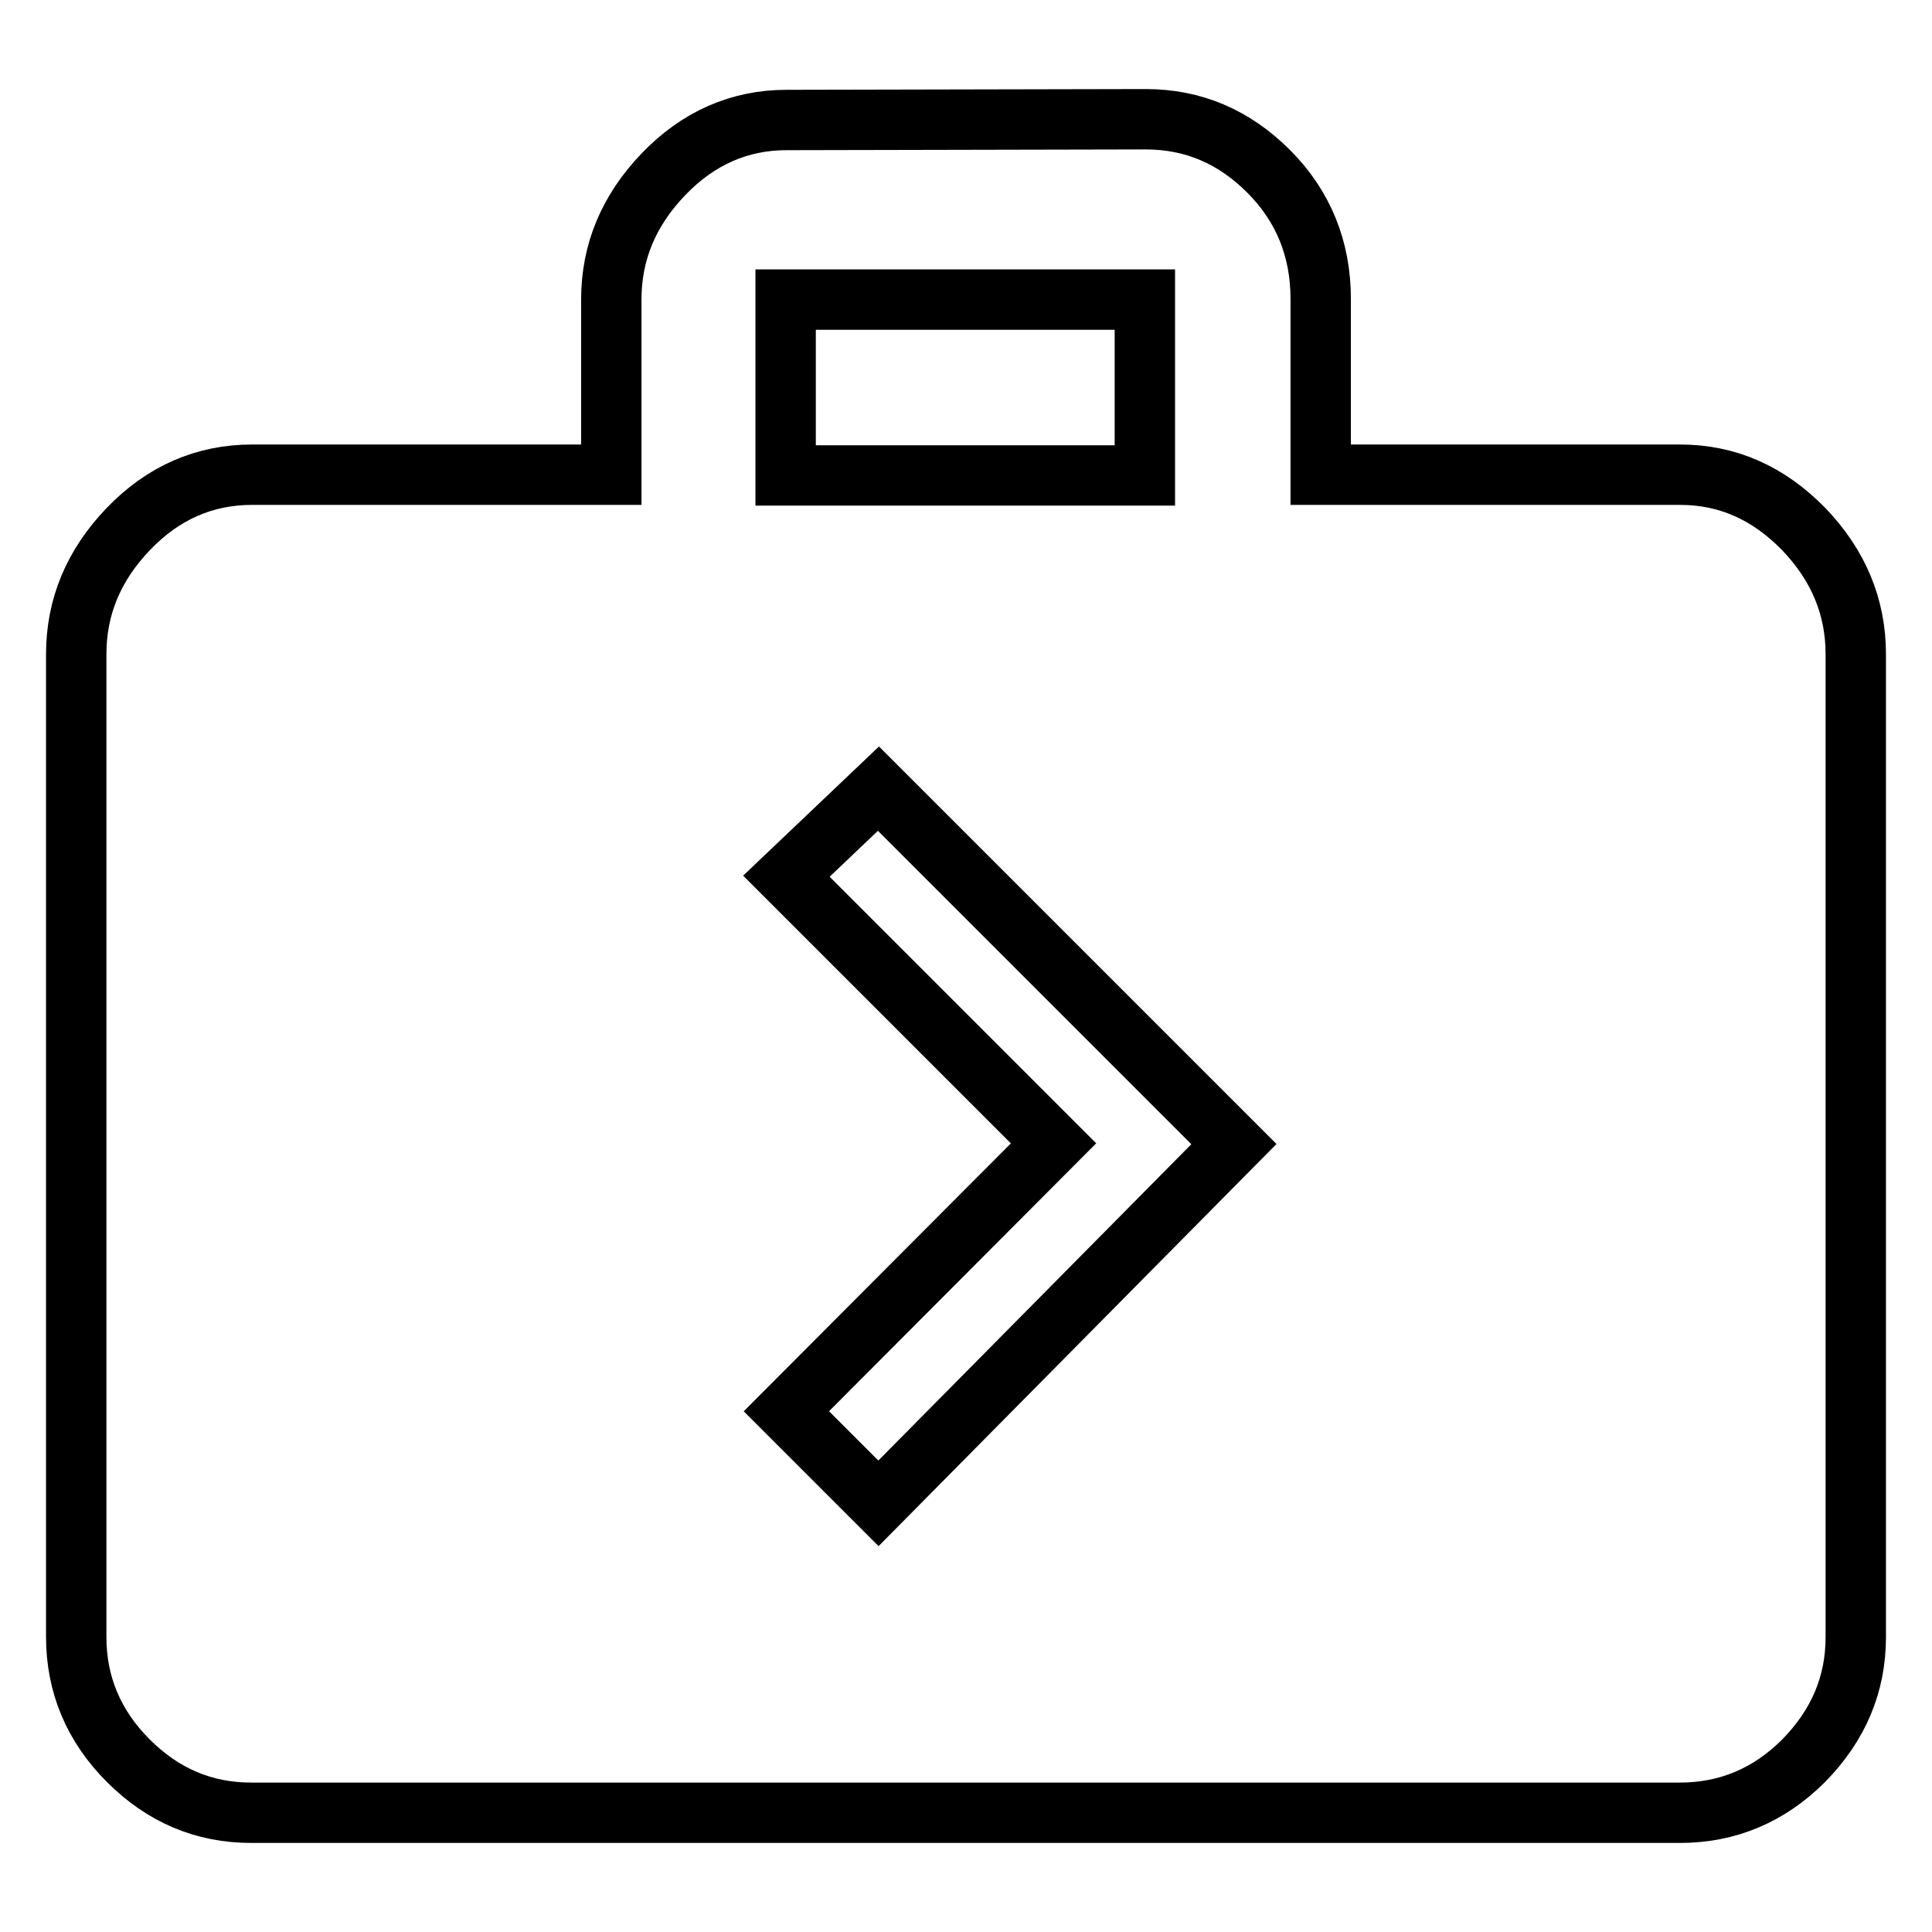 <?xml version="1.0" encoding="utf-8"?>
<!-- Svg Vector Icons : http://www.onlinewebfonts.com/icon -->
<!DOCTYPE svg PUBLIC "-//W3C//DTD SVG 1.1//EN" "http://www.w3.org/Graphics/SVG/1.1/DTD/svg11.dtd">
<svg version="1.1" xmlns="http://www.w3.org/2000/svg" xmlns:xlink="http://www.w3.org/1999/xlink" x="0px" y="0px" viewBox="0 0 256 256" enable-background="new 0 0 256 256" xml:space="preserve">
<g><g><path stroke-width="8" fill-opacity="0" stroke="#000000"  d="M116.4,199.2l47.1-47.6l-47.1-47.1l-12.2,11.6l35.4,35.4L104.2,187L116.4,199.2z M104.1,39.7v23.3h47.6V39.7H104.1z M151.8,15.8c6.3,0,11.7,2.3,16.3,6.9c4.6,4.6,6.9,10.3,6.9,16.9v23.3h47.6c6.3,0,11.7,2.4,16.4,7.2c4.6,4.8,6.9,10.3,6.9,16.6v130.2c0,6.3-2.3,11.7-6.9,16.4c-4.6,4.6-10.1,6.9-16.4,6.9H33.3c-6.3,0-11.7-2.3-16.3-6.9c-4.6-4.6-6.9-10.1-6.9-16.4V86.7c0-6.3,2.3-11.8,6.9-16.6c4.6-4.8,10.1-7.2,16.4-7.2h47.6V39.7c0-6.3,2.3-11.8,6.9-16.6c4.6-4.8,10.1-7.2,16.3-7.2L151.8,15.8L151.8,15.8z"/></g></g>
</svg>